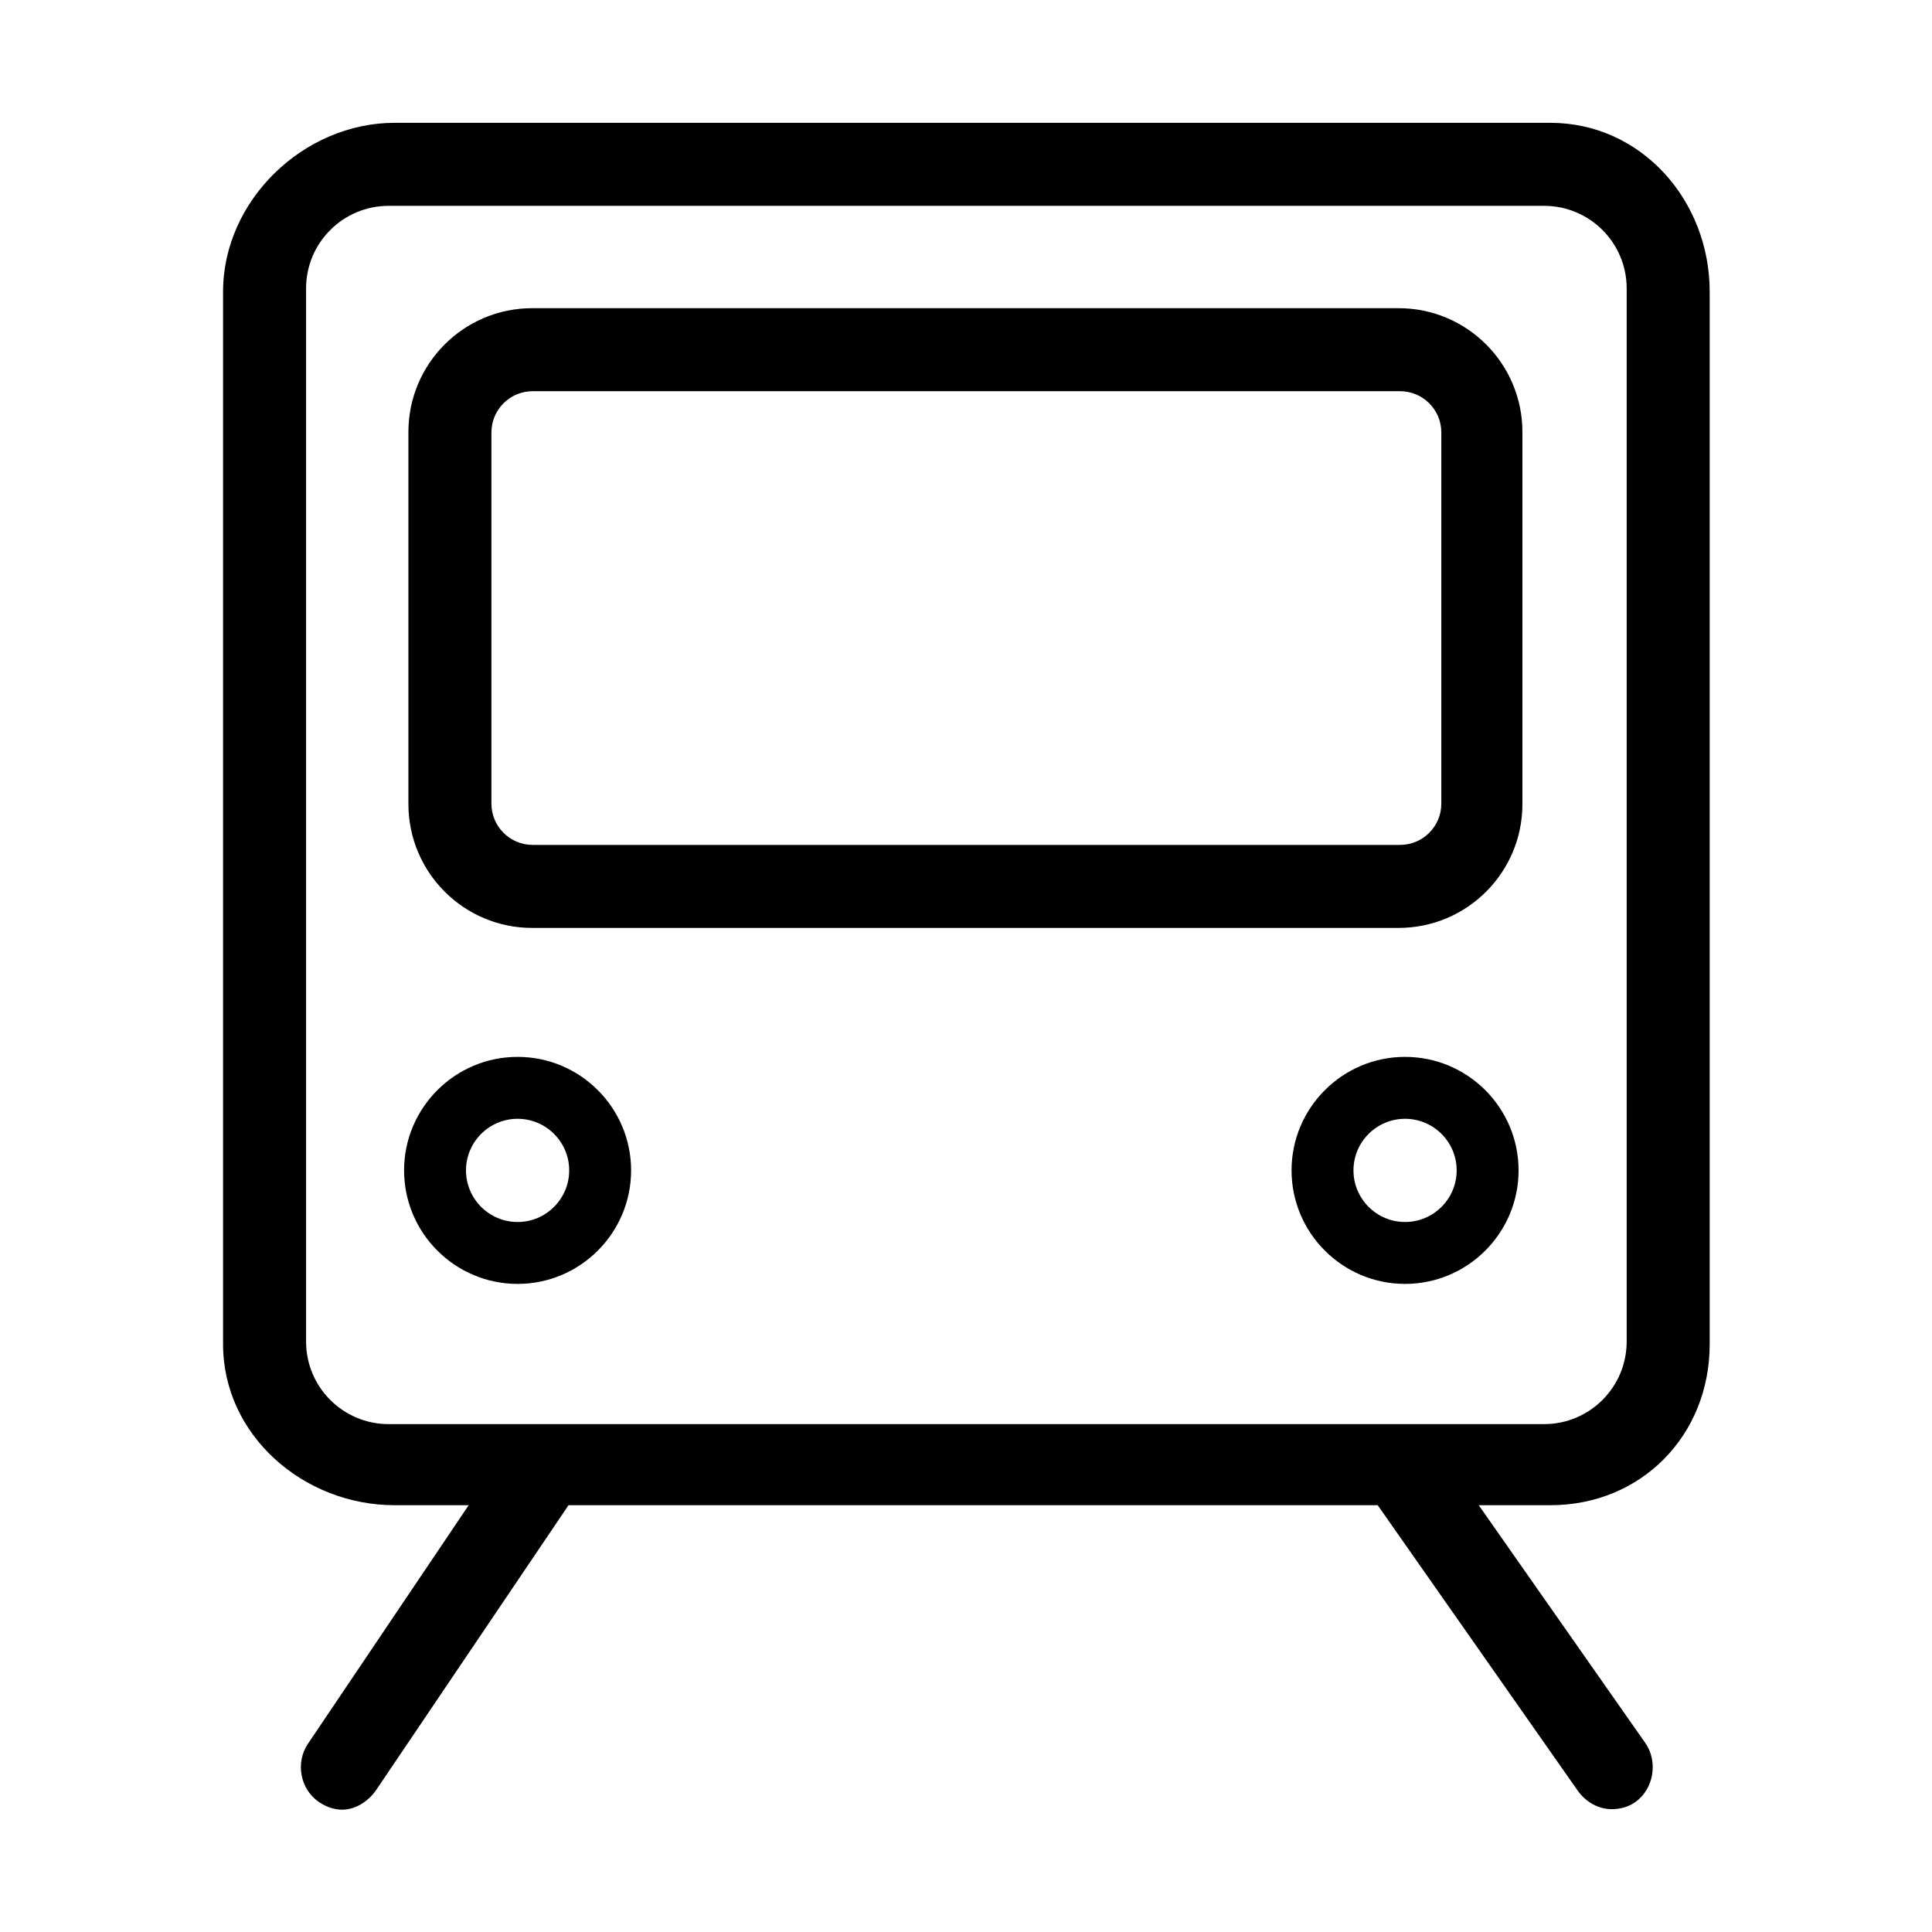 <?xml version="1.0" standalone="no"?><!DOCTYPE svg PUBLIC "-//W3C//DTD SVG 1.1//EN" "http://www.w3.org/Graphics/SVG/1.1/DTD/svg11.dtd"><svg t="1641180612092" class="icon" viewBox="0 0 1024 1024" version="1.1" xmlns="http://www.w3.org/2000/svg" p-id="7340" xmlns:xlink="http://www.w3.org/1999/xlink" width="200" height="200"><defs><style type="text/css"></style></defs><path d="M821.719 65.1 209.132 65.1c-48.254 0-90.907 41.215-90.907 89.469L118.225 712.46c0 48.254 42.654 85.327 90.907 85.327l39.284 0-85.161 126.39c-6.789 9.988-4.192 24.144 5.801 30.939 3.766 2.553 8.044 4.054 12.275 4.054 7.002 0 13.882-4.31 18.118-10.538l101.875-150.845 428.88 0L836.231 949.089c4.262 6.035 11.024 9.808 17.894 9.808 4.358 0 8.76-1.03 12.595-3.733 9.871-6.965 12.226-21.573 5.256-31.444l-88.217-125.932 37.961 0c48.254 0 84.451-37.074 84.451-85.327L906.17 154.568C906.17 106.314 869.973 65.1 821.719 65.1zM862.168 711.052c0 24.165-19.59 43.757-43.757 43.757L205.983 754.809c-24.165 0-43.757-19.59-43.757-43.757L162.227 152.858c0-24.165 19.59-43.757 43.757-43.757l612.429 0c24.165 0 43.757 19.59 43.757 43.757L862.169 711.052z" p-id="7341"></path><path d="M806.91 228.972c0-36.249-29.385-65.634-65.634-65.634L282.097 163.338c-36.249 0-65.634 29.385-65.634 65.634l0 197.213c0 36.249 29.385 65.634 65.634 65.634l459.179 0c36.249 0 65.634-29.385 65.634-65.634L806.91 228.972zM763.931 425.939c0 12.083-9.795 21.878-21.878 21.878l-459.71 0c-12.083 0-21.878-9.795-21.878-21.878l0-196.72c0-12.083 9.795-21.878 21.878-21.878l459.71 0c12.083 0 21.878 9.795 21.878 21.878L763.931 425.939z" p-id="7342"></path><path d="M274.334 560.167c-33.175 0-60.164 26.995-60.164 60.164s26.99 60.164 60.164 60.164 60.164-26.995 60.164-60.164S307.509 560.167 274.334 560.167zM274.334 647.68c-15.078 0-27.348-12.263-27.348-27.348s12.269-27.348 27.348-27.348c15.078 0 27.348 12.263 27.348 27.348S289.412 647.68 274.334 647.68z" p-id="7343"></path><path d="M744.713 560.167c-33.175 0-60.164 26.995-60.164 60.164s26.99 60.164 60.164 60.164 60.164-26.995 60.164-60.164S777.888 560.167 744.713 560.167zM744.713 647.68c-15.078 0-27.348-12.263-27.348-27.348s12.269-27.348 27.348-27.348c15.078 0 27.348 12.263 27.348 27.348S759.792 647.68 744.713 647.68z" p-id="7344"></path></svg>